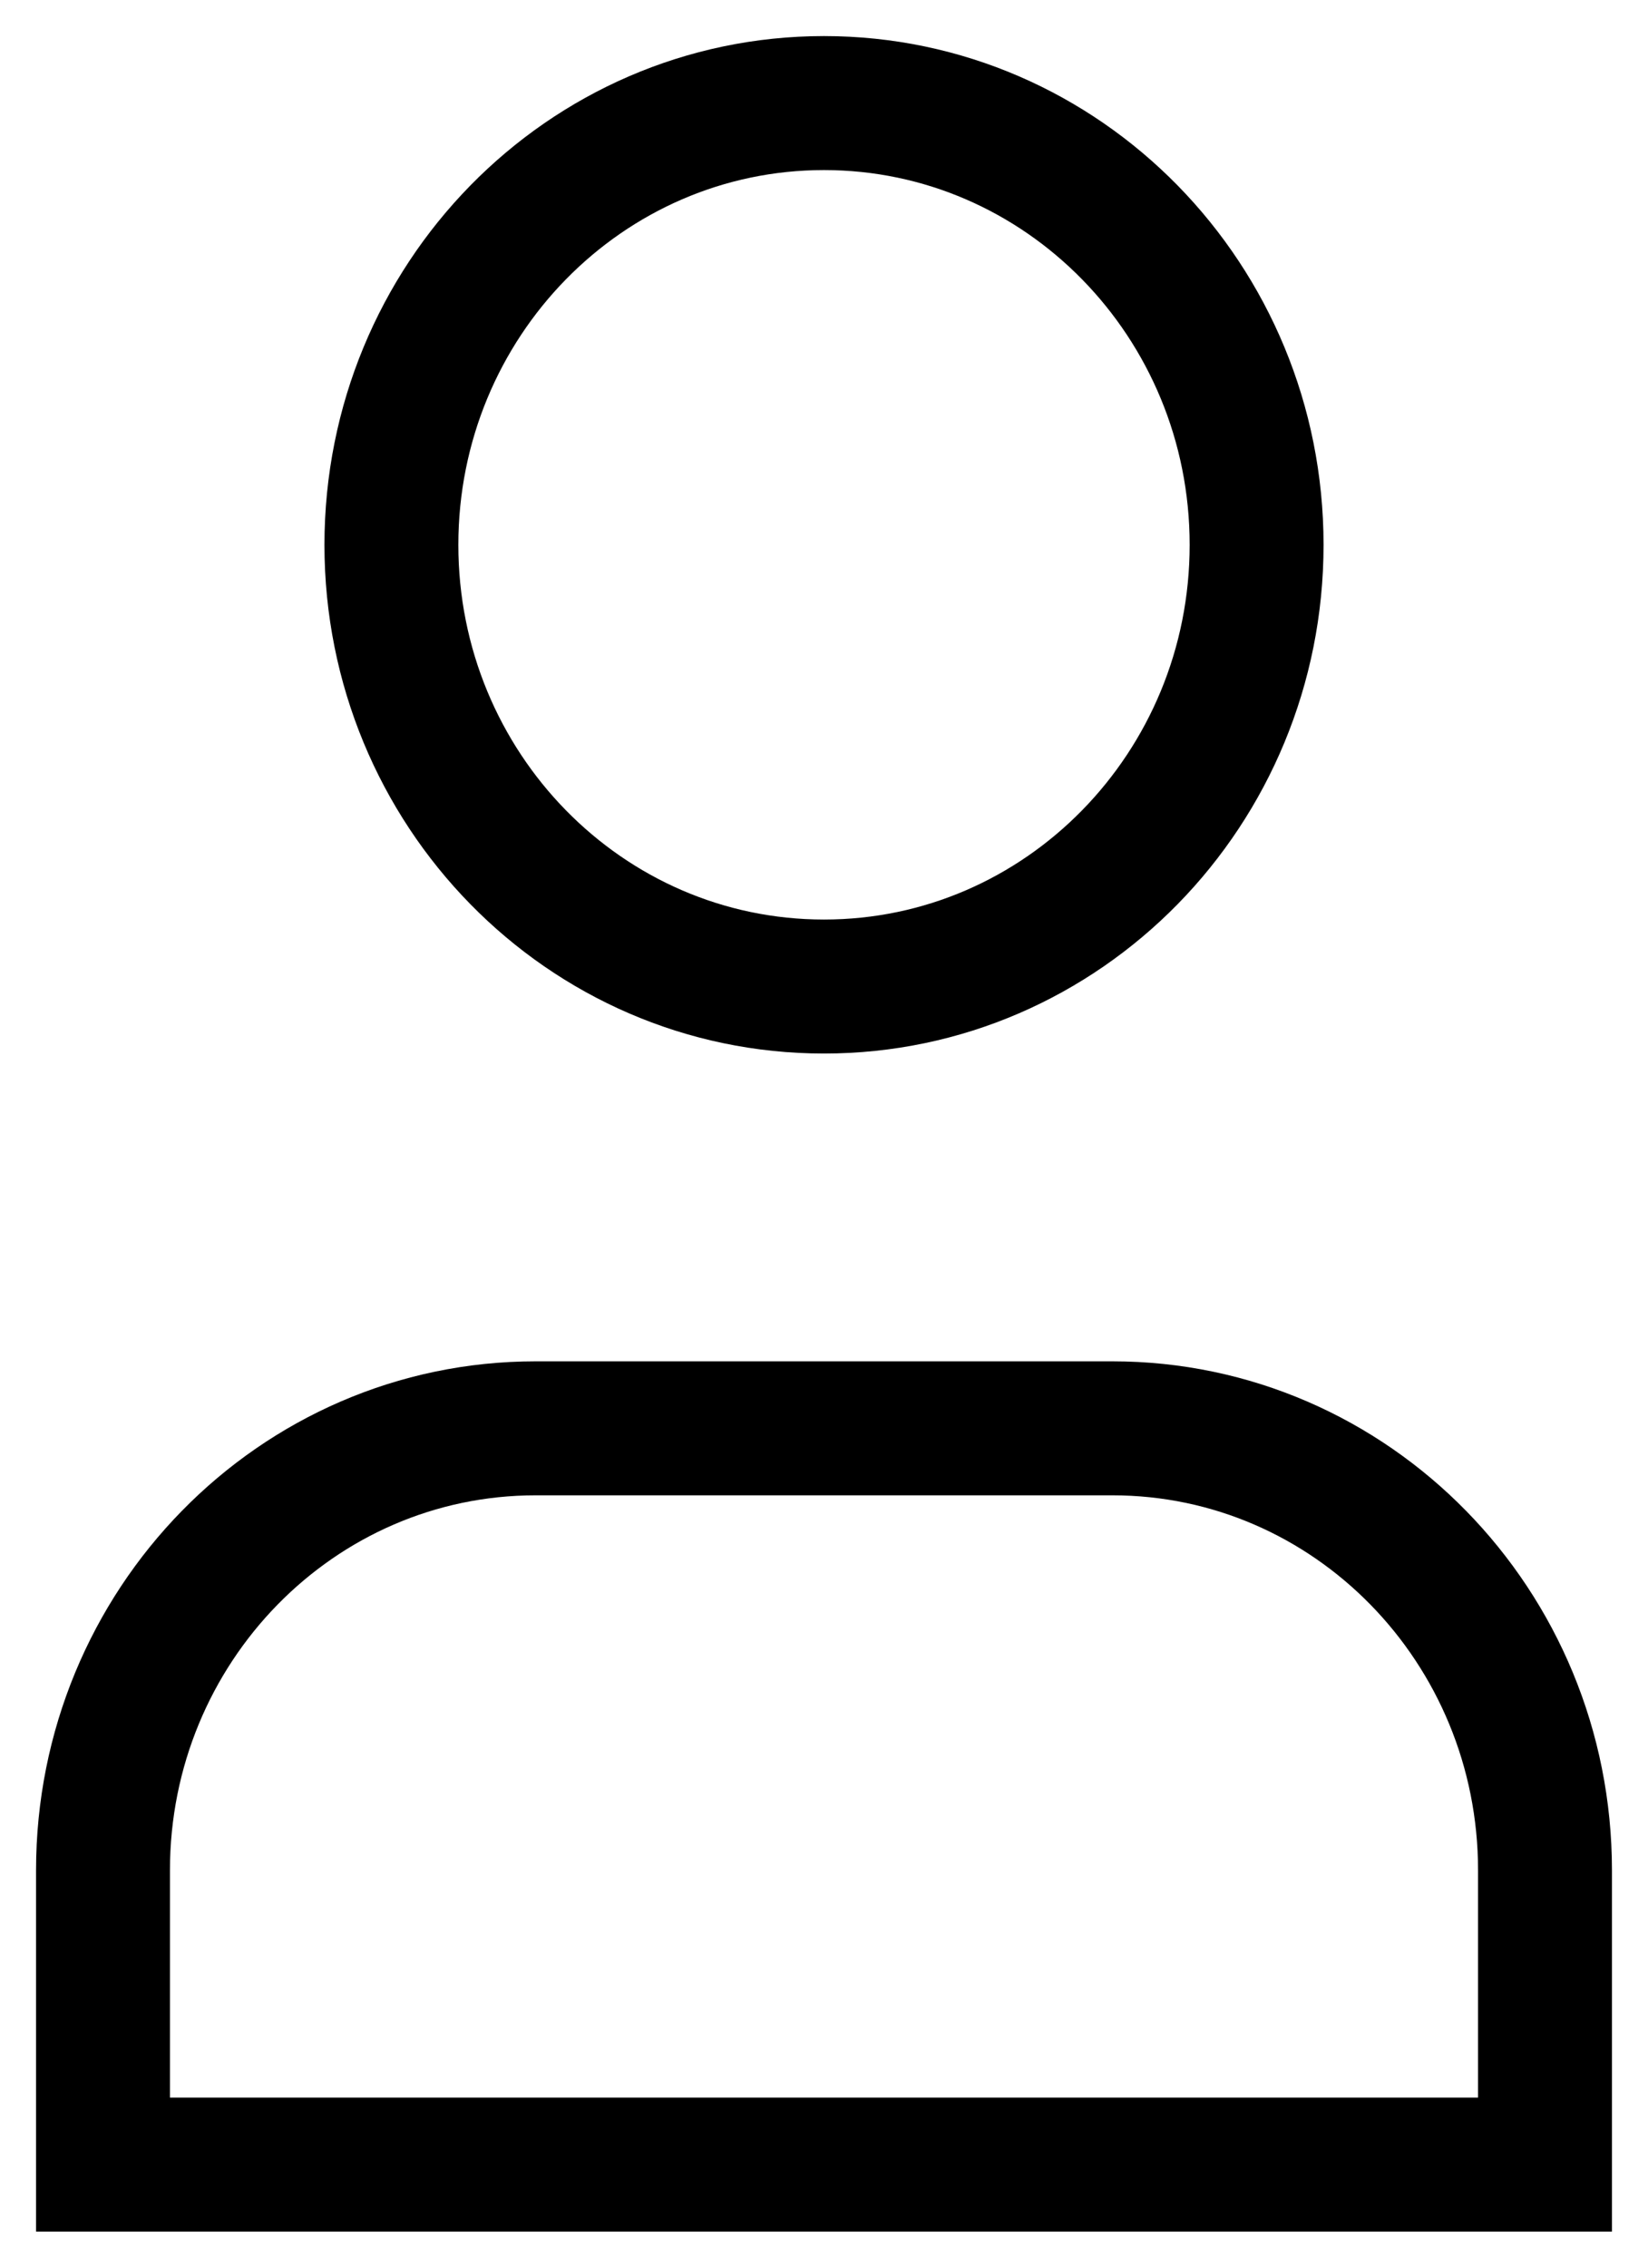 <svg width="16" height="22" viewBox="0 0 16 22" fill="none" xmlns="http://www.w3.org/2000/svg">
<path fill-rule="evenodd" clip-rule="evenodd" d="M12.2 5.286C12.2 7.653 10.32 9.571 8 9.571C5.68 9.571 3.8 7.653 3.8 5.286C3.8 2.919 5.68 1 8 1C10.32 1 12.2 2.919 12.2 5.286Z" stroke="black" stroke-width="1.3" stroke-linecap="square"/>
<path fill-rule="evenodd" clip-rule="evenodd" d="M15 21H1C1 19.985 1 19.019 1 18.145C1 15.777 2.88 13.857 5.2 13.857H10.8C13.12 13.857 15 15.777 15 18.145C15 19.019 15 19.985 15 21Z" stroke="black" stroke-width="1.3" stroke-linecap="square"/>
</svg>
